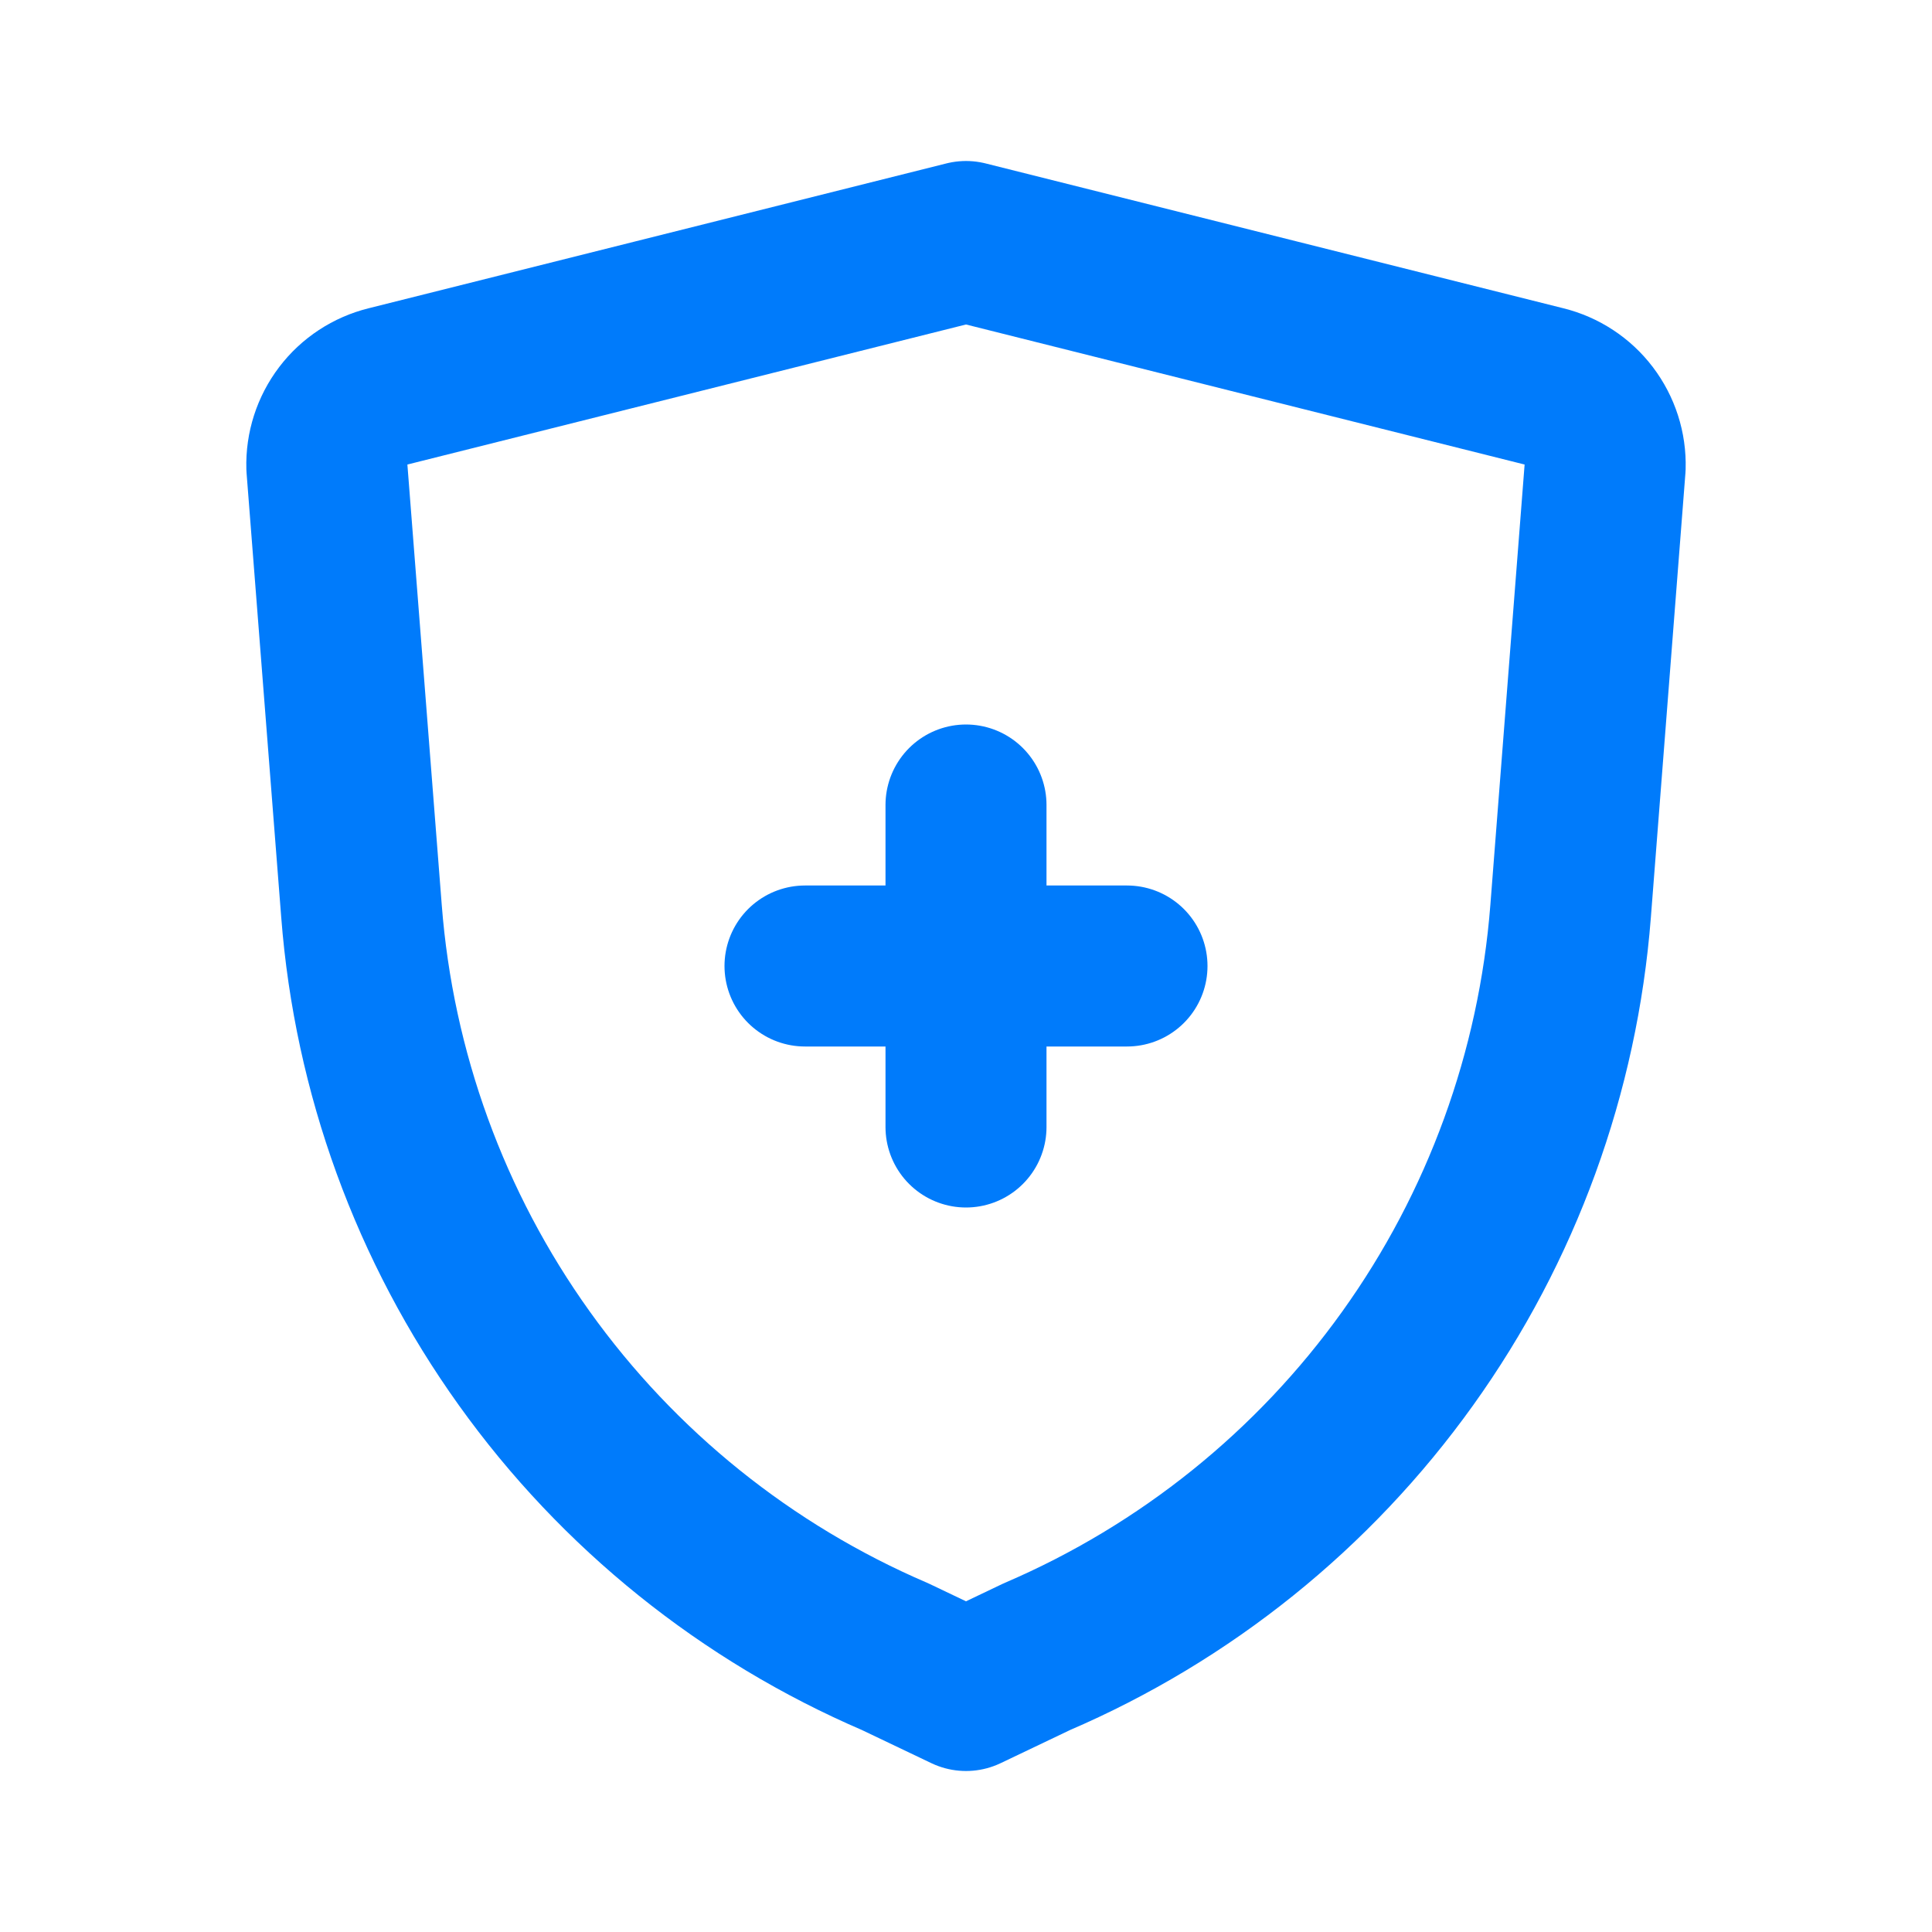 <svg width="18" height="18" viewBox="0 0 18 18" fill="none" xmlns="http://www.w3.org/2000/svg">
<path d="M9 10.5V7.5M10.5 9H7.5M14.955 4.35L14.633 8.49C14.516 9.991 13.992 11.432 13.115 12.656C12.239 13.88 11.044 14.841 9.66 15.435L9 15.75L8.34 15.435C6.956 14.841 5.761 13.88 4.885 12.656C4.008 11.432 3.484 9.991 3.368 8.49L3.045 4.35C3.04 4.179 3.094 4.011 3.198 3.874C3.301 3.738 3.449 3.641 3.615 3.6L9 2.25L14.385 3.6C14.551 3.641 14.699 3.738 14.802 3.874C14.906 4.011 14.96 4.179 14.955 4.35V4.35Z" stroke="#007BFB" stroke-width="1.5" stroke-linecap="round" stroke-linejoin="round"/>
</svg>
